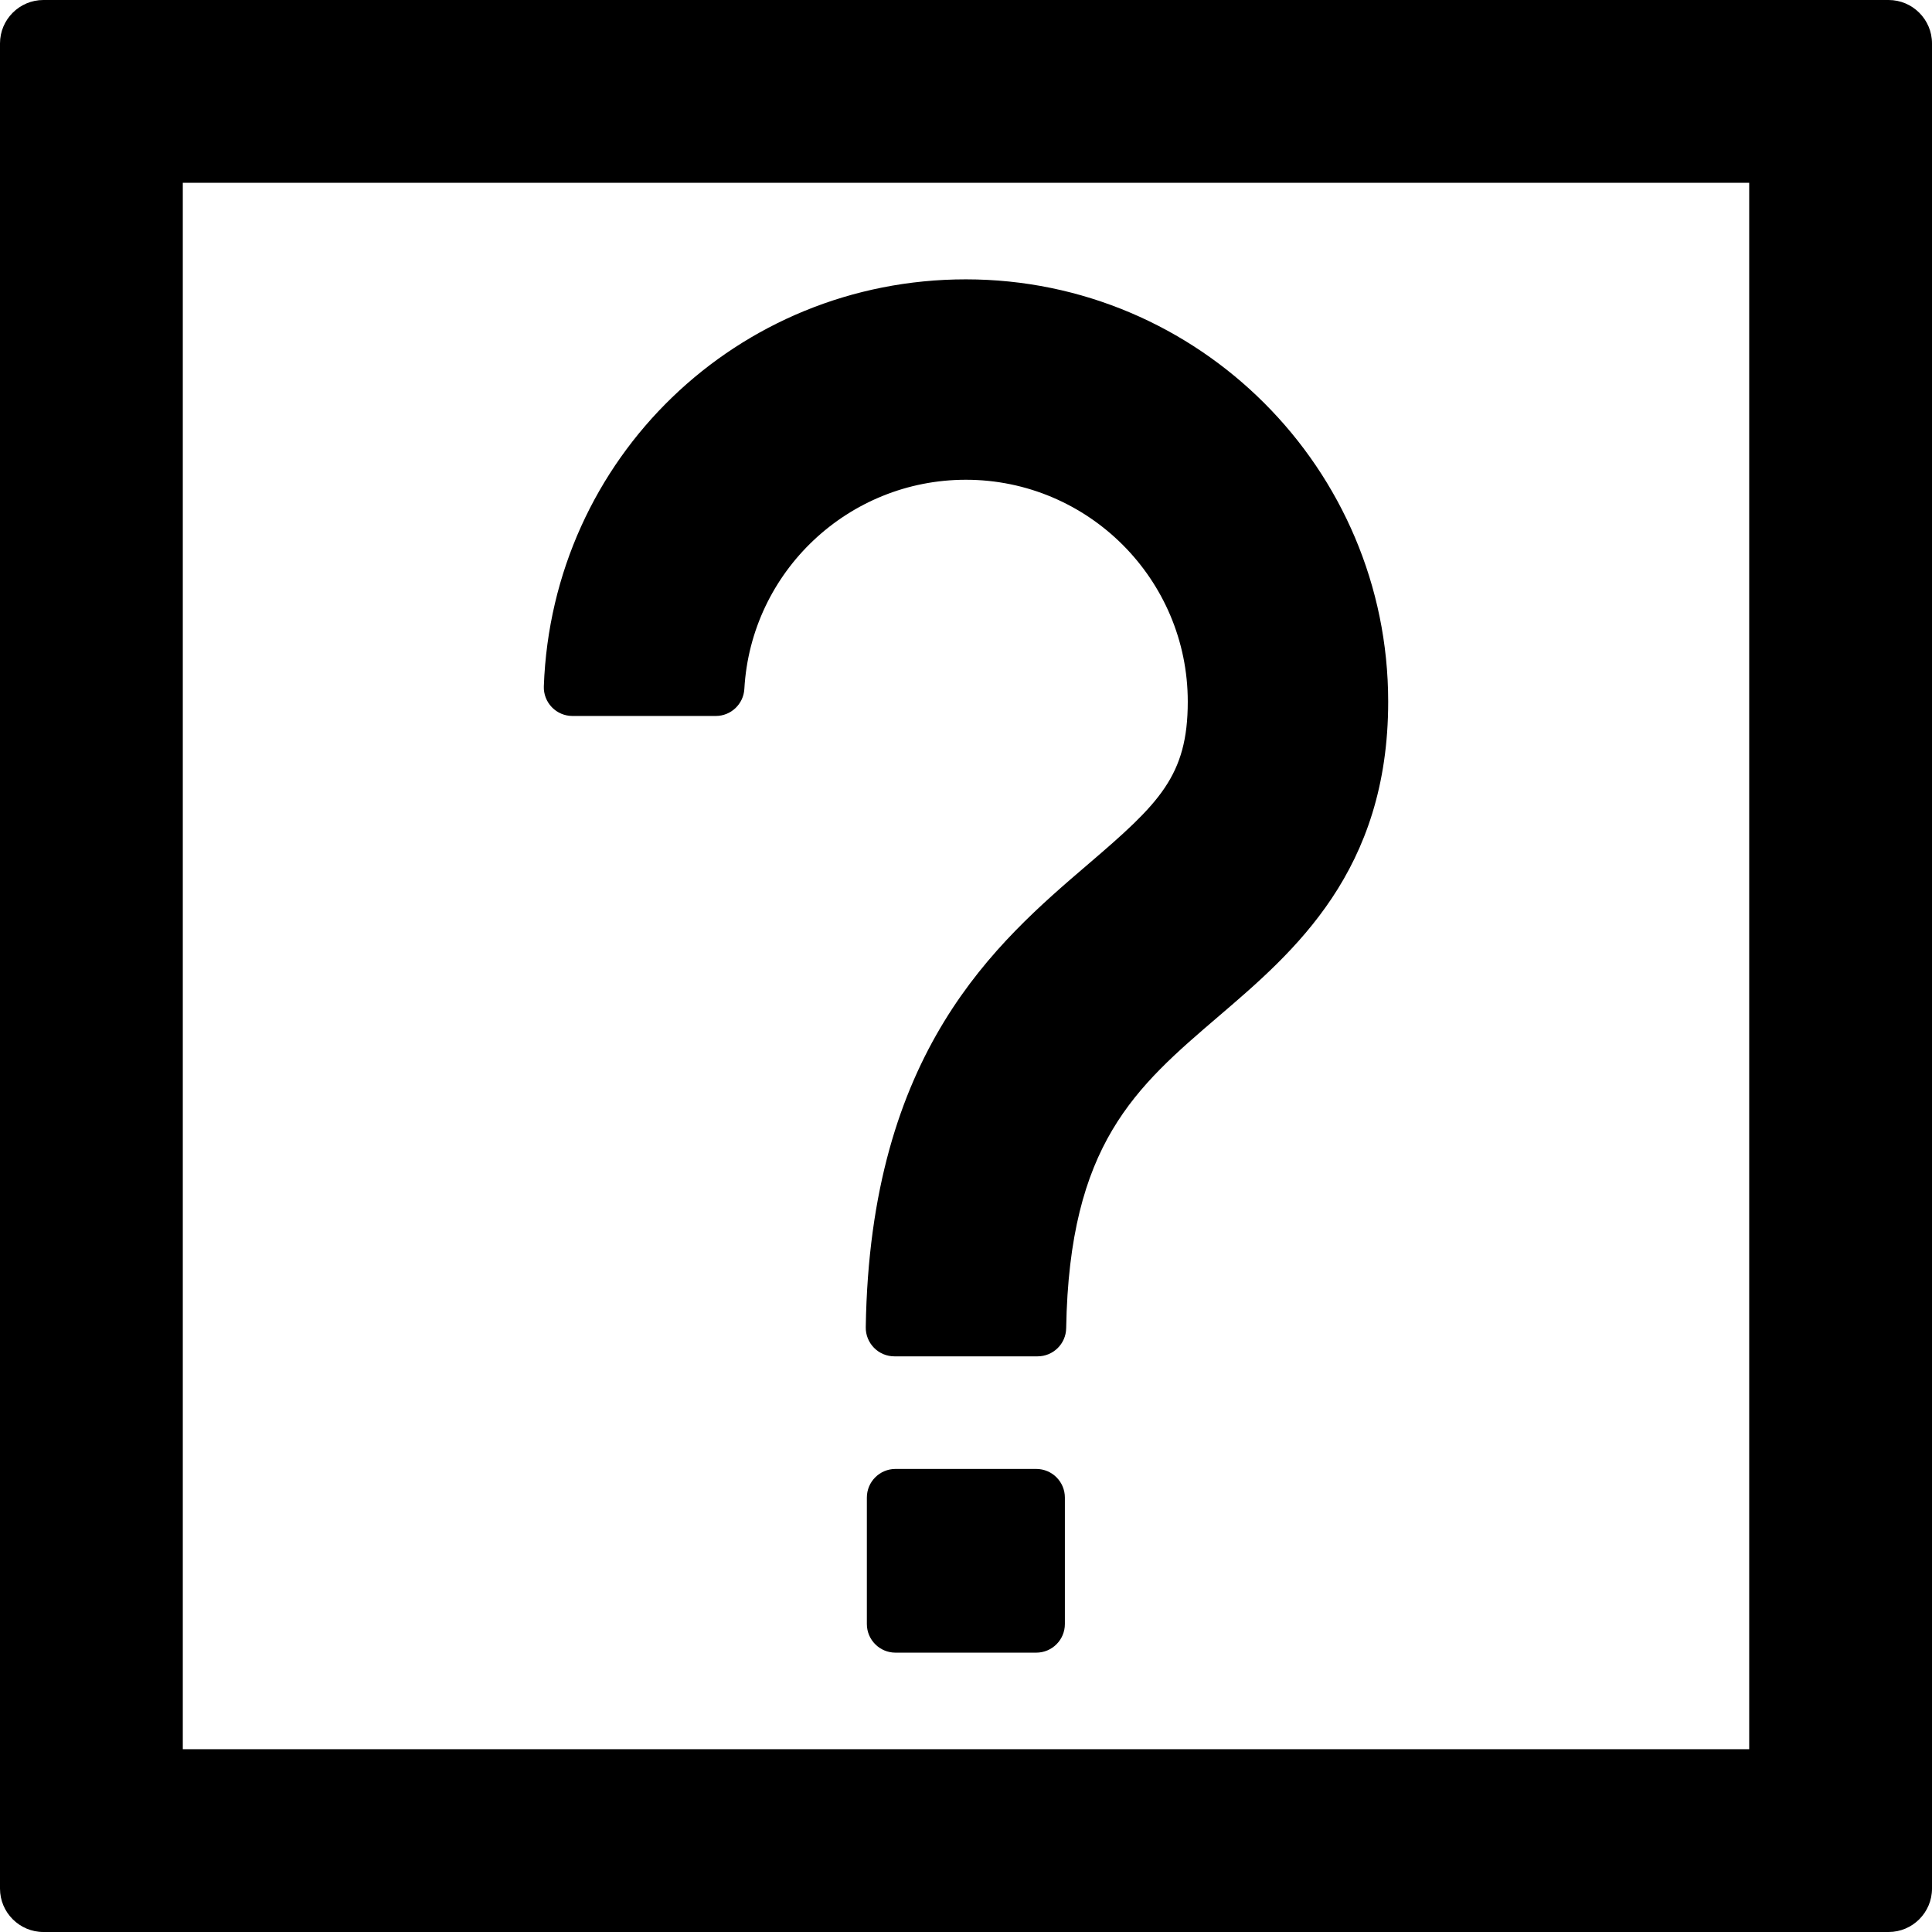 <?xml version="1.0" encoding="iso-8859-1"?>
<!-- Uploaded to: SVG Repo, www.svgrepo.com, Generator: SVG Repo Mixer Tools -->
<!DOCTYPE svg PUBLIC "-//W3C//DTD SVG 1.1//EN" "http://www.w3.org/Graphics/SVG/1.1/DTD/svg11.dtd">
<svg fill="#000000" version="1.1" id="Capa_1" xmlns="http://www.w3.org/2000/svg" xmlns:xlink="http://www.w3.org/1999/xlink" 
	 width="800px" height="800px" viewBox="0 0 95.098 95.098"
	 xml:space="preserve">
<g>
	<g>
		<path d="M92.961,0H2.137C0.959,0,0,0.958,0,2.137v90.824c0,1.178,0.959,2.137,2.137,2.137h90.824c1.178,0,2.137-0.958,2.137-2.137
			V2.137C95.098,0.959,94.139,0,92.961,0z M86.1,86.1H8.998V8.998H86.1V86.1z"/>
		<path d="M51.006,72.305h-6.928c-0.777,0-1.409,0.631-1.409,1.409v6.224c0,0.779,0.632,1.41,1.409,1.41h6.928
			c0.779,0,1.41-0.631,1.41-1.41v-6.224C52.416,72.936,51.785,72.305,51.006,72.305z"/>
		<path d="M28.177,35.242h7.055c0.747,0,1.364-0.583,1.407-1.33c0.326-5.774,5.117-10.297,10.903-10.297
			c6.022,0,10.923,4.899,10.923,10.922c0,3.657-1.41,5.01-4.885,7.985c-4.539,3.885-10.757,9.207-10.965,22.81
			c-0.006,0.377,0.141,0.74,0.406,1.01c0.264,0.27,0.626,0.421,1.004,0.421h7.047c0.769,0,1.396-0.616,1.408-1.385
			c0.155-9.063,3.402-11.843,7.516-15.363c3.713-3.178,8.334-7.133,8.334-15.478c0-11.462-9.325-20.787-20.788-20.787
			c-11.244,0-20.369,8.799-20.773,20.032c-0.014,0.383,0.129,0.754,0.394,1.029C27.429,35.086,27.794,35.242,28.177,35.242z"/>
	</g>
</g>
</svg>
